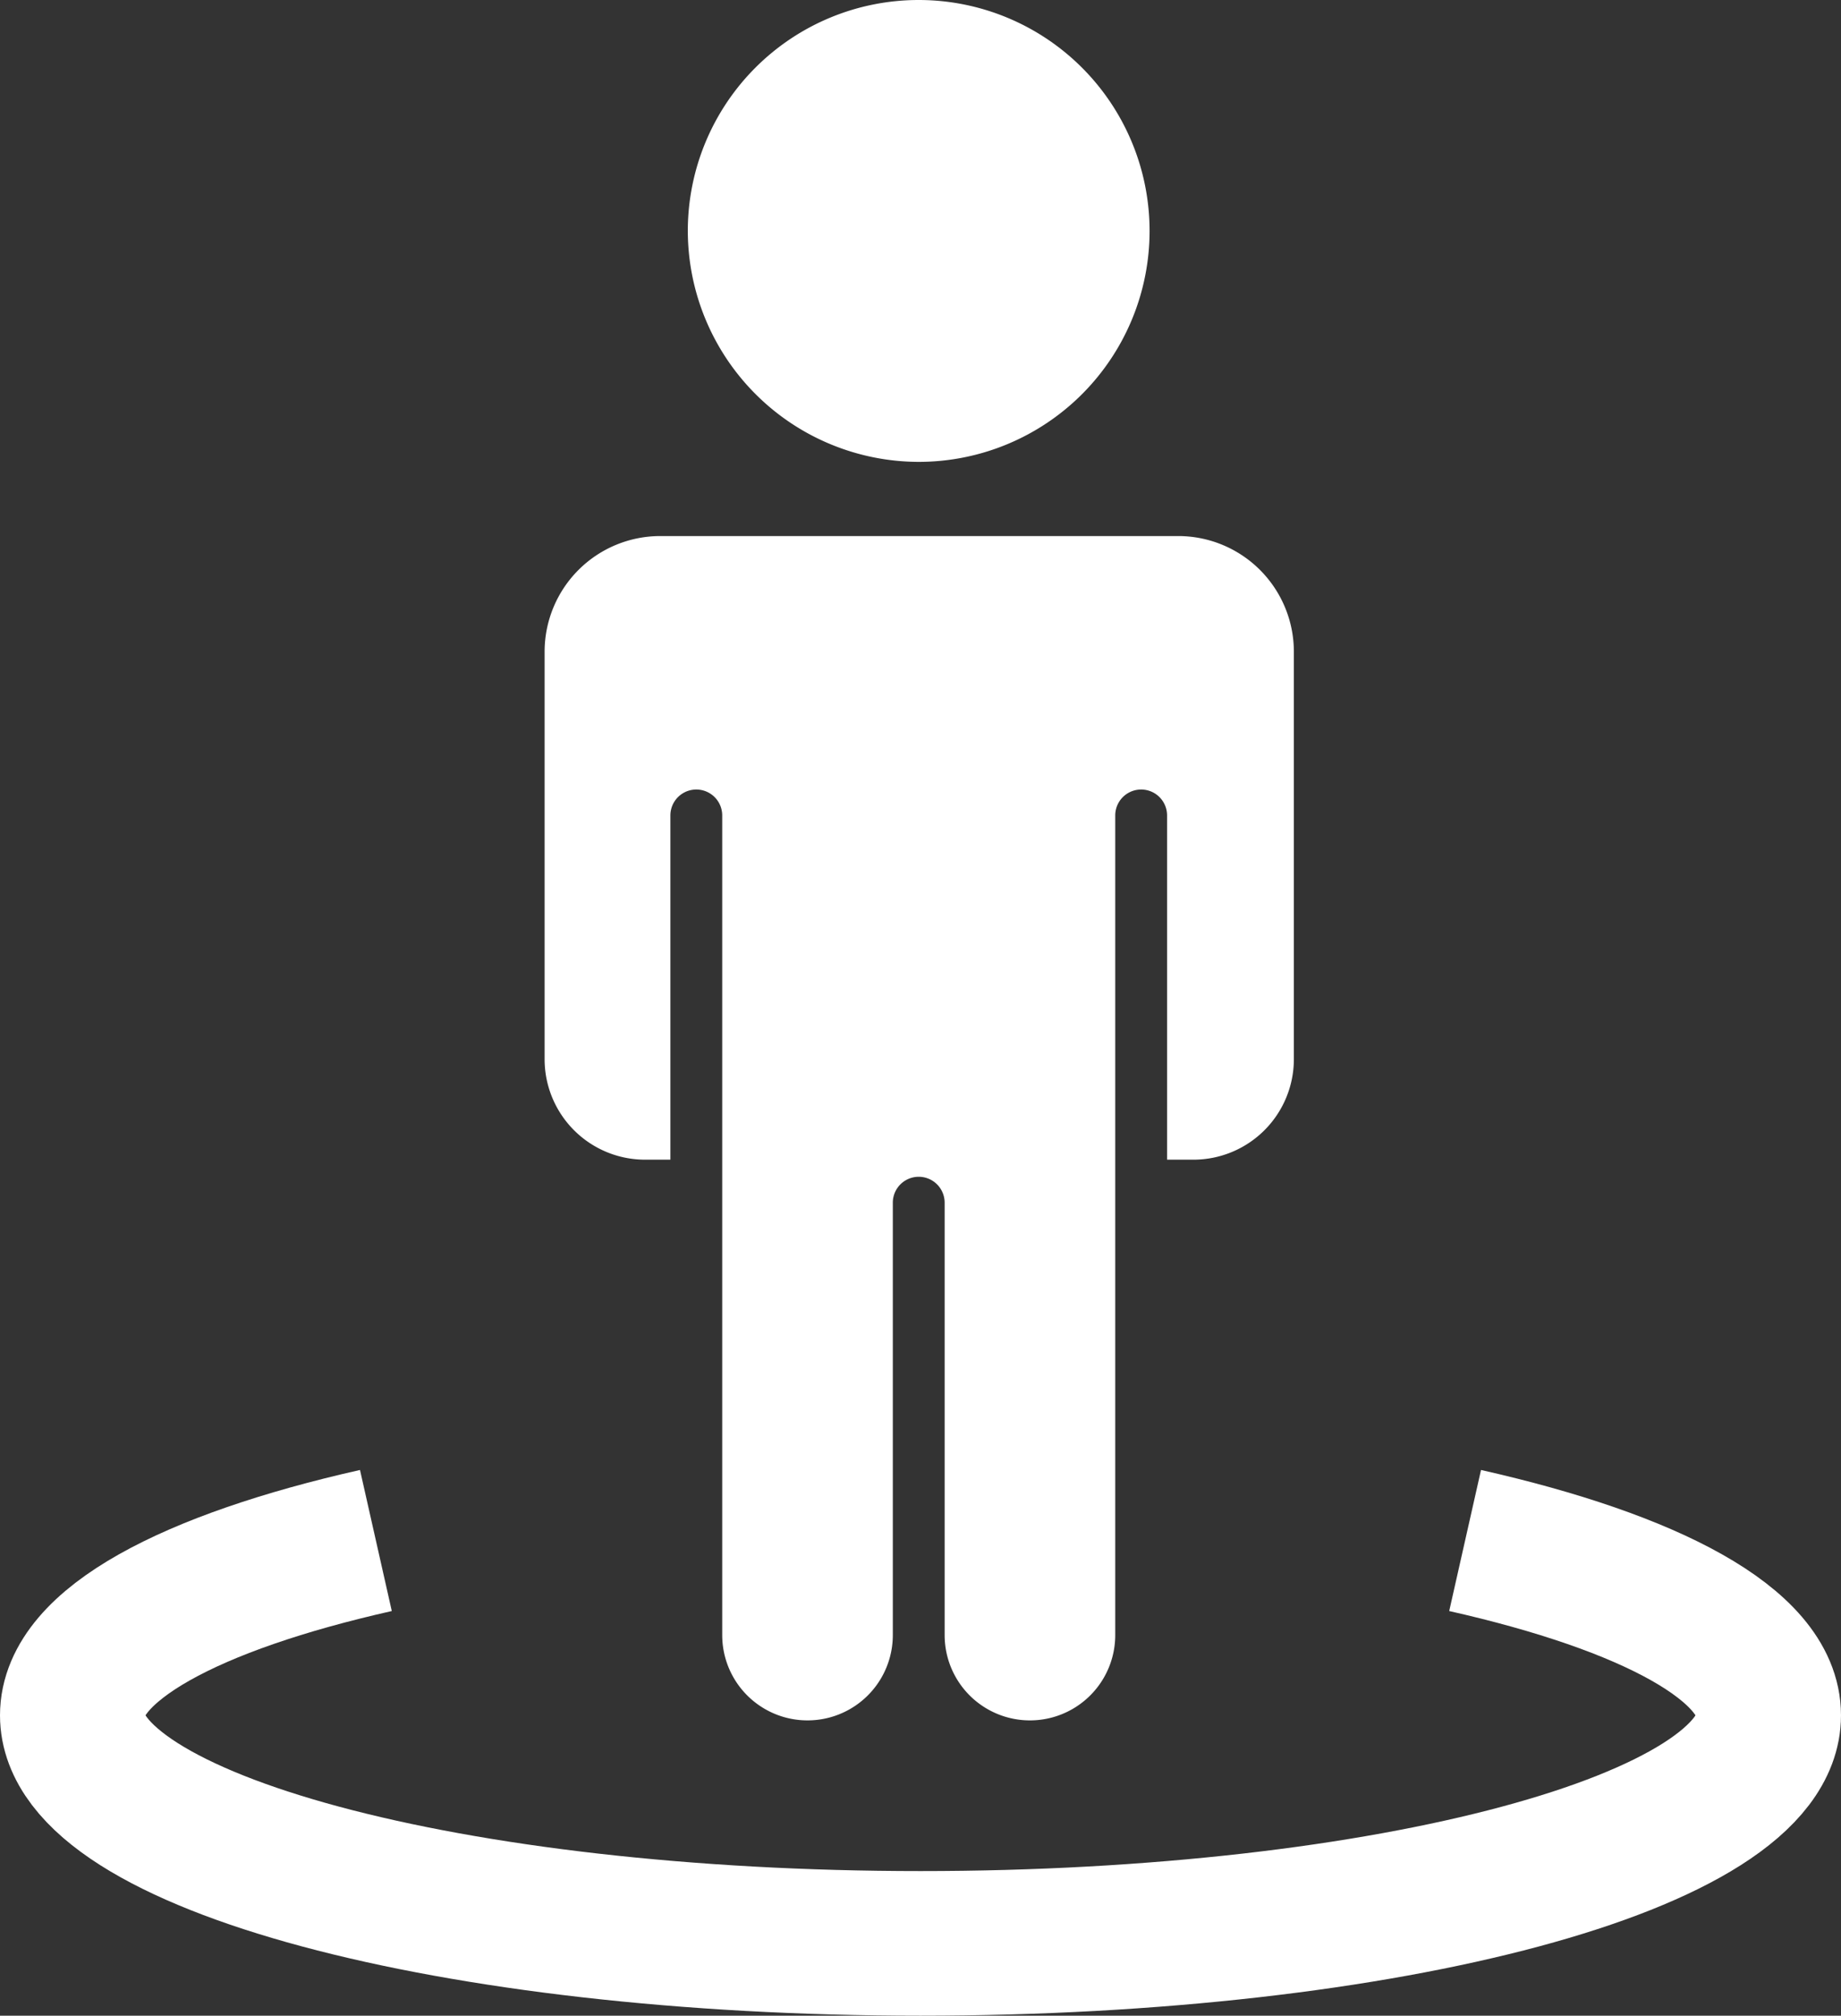 <svg xmlns="http://www.w3.org/2000/svg" width="25.468" height="27.878" viewBox="0 0 25.468 27.878"><rect x="0" y="0" width="25.468" height="27.878" fill="#333333" stroke="none"/><g data-name="Groupe 9849"><path fill="none" stroke="#fff" stroke-miterlimit="10" stroke-width="2" d="M5.2 21.306c-2.568.579-4.2 1.447-4.2 2.418 0 1.742 5.253 3.154 11.734 3.154s11.734-1.412 11.734-3.154c0-.971-1.633-1.839-4.2-2.418" data-name="Tracé 20619"/><path fill="#fff" d="M12.709 6.388a3.194 3.194 0 1 0-3.194-3.194 3.2 3.2 0 0 0 3.194 3.194" data-name="Tracé 20620"/><path fill="#fff" d="M16.511 16.039a1.39 1.39 0 0 0 1.388-1.387V9.007a1.6 1.6 0 0 0-1.592-1.593H9.134a1.6 1.6 0 0 0-1.6 1.593v5.649a1.39 1.39 0 0 0 1.39 1.383h.35v-4.761a.358.358 0 1 1 .717 0v11.336a1.18 1.18 0 0 0 2.36 0v-5.98a.358.358 0 1 1 .717 0v5.98a1.18 1.18 0 0 0 2.36 0V11.278a.358.358 0 1 1 .717 0v4.761Z" data-name="Tracé 20621"/></g></svg>